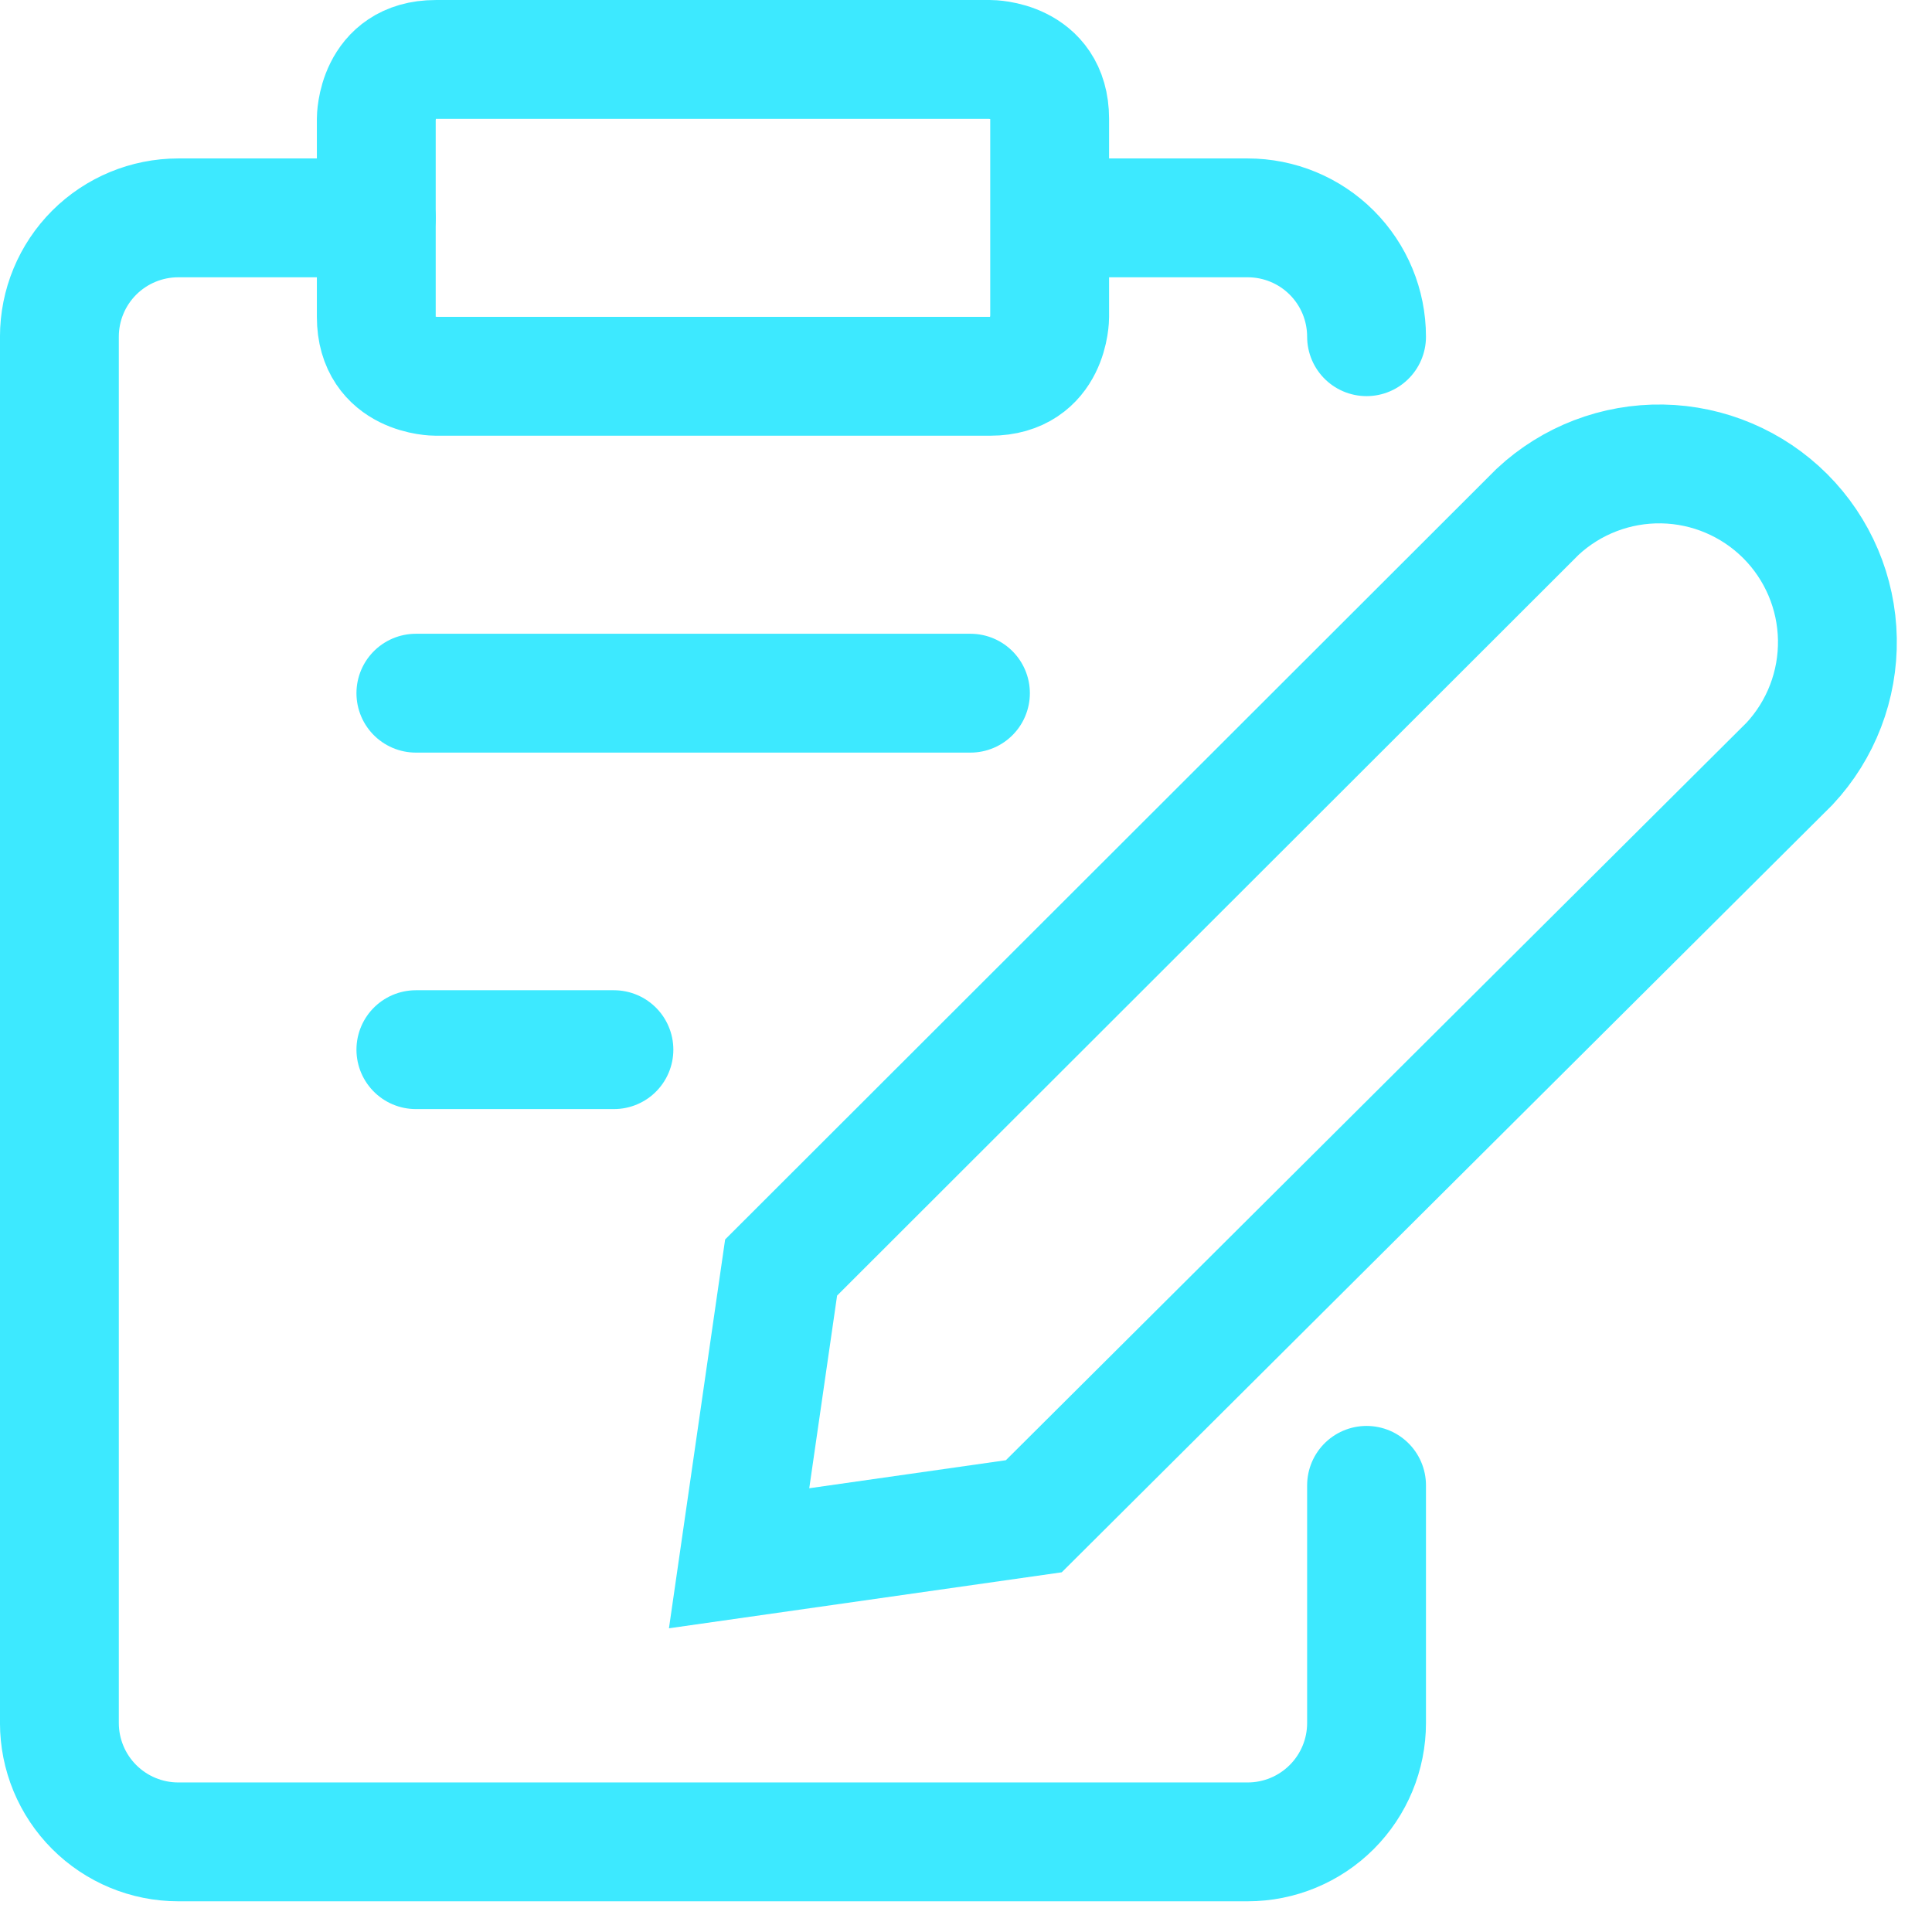 <?xml version="1.0" encoding="utf-8"?>
<svg xmlns="http://www.w3.org/2000/svg" fill="none" height="100%" overflow="visible" preserveAspectRatio="none" style="display: block;" viewBox="0 0 43 43" width="100%">
<g id="Group 1171276107">
<g clip-path="url(#clip0_0_155)" id="streamline-ultimate:paper-write">
<g id="Group">
<path d="M23.362 4.849H27.77C28.471 4.849 29.144 5.127 29.64 5.623C30.136 6.119 30.415 6.792 30.415 7.494M23.009 33.747L16.45 34.682L17.385 28.211L34.223 11.39C34.975 10.689 35.97 10.308 36.998 10.326C38.025 10.344 39.006 10.761 39.733 11.487C40.46 12.214 40.876 13.195 40.894 14.223C40.912 15.25 40.531 16.245 39.83 16.997L23.009 33.747ZM9.697 1.323H22.04C22.04 1.323 23.362 1.323 23.362 2.645V7.053C23.362 7.053 23.362 8.375 22.04 8.375H9.697C9.697 8.375 8.375 8.375 8.375 7.053V2.645C8.375 2.645 8.375 1.323 9.697 1.323Z" id="Vector" stroke="#3DE9FF" stroke-linecap="round" stroke-width="2.645"/>
<path d="M30.415 33.059V38.349C30.415 39.05 30.136 39.723 29.64 40.219C29.144 40.715 28.471 40.994 27.77 40.994H3.967C3.266 40.994 2.593 40.715 2.097 40.219C1.601 39.723 1.322 39.05 1.322 38.349V7.494C1.322 6.792 1.601 6.119 2.097 5.623C2.593 5.128 3.266 4.849 3.967 4.849H8.375M9.256 15.428H21.599M9.256 23.362H13.664" id="Vector_2" stroke="#3DE9FF" stroke-linecap="round" stroke-width="2.645"/>
</g>
</g>
</g>
<defs>
<clipPath id="clip0_0_155">
<rect fill="white" height="42.316" width="42.316"/>
</clipPath>
</defs>
</svg>